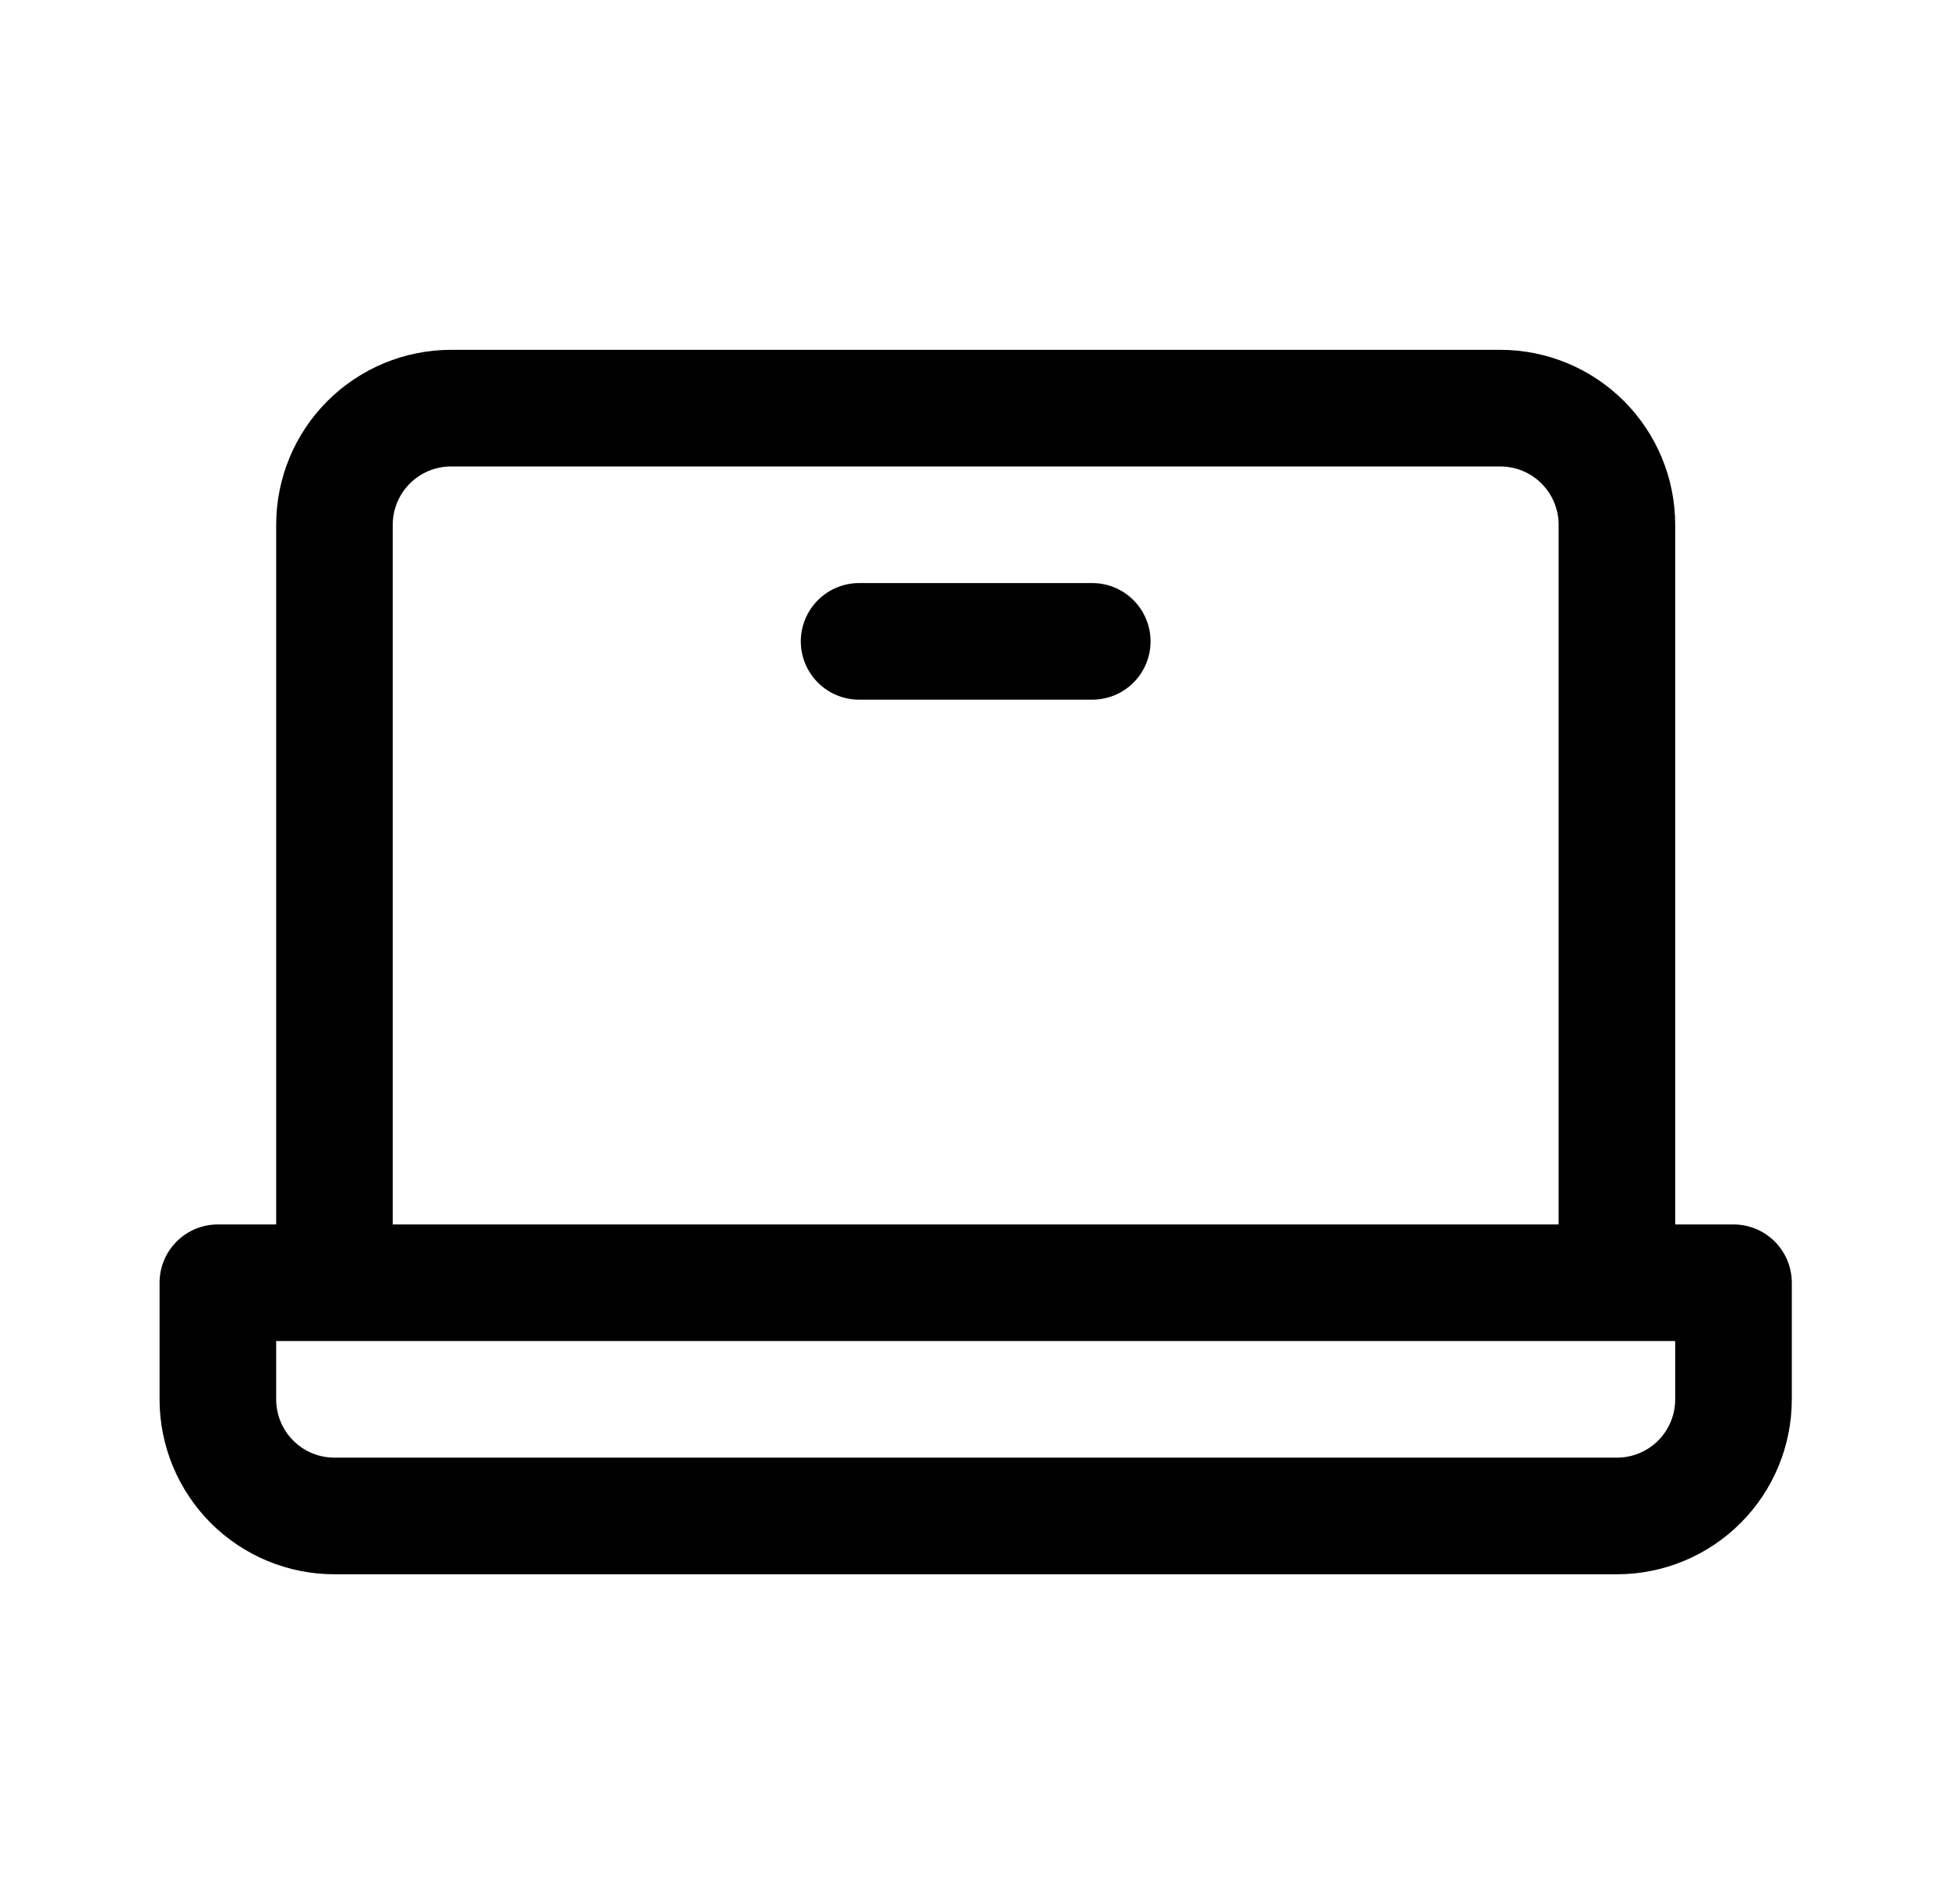 <svg xmlns="http://www.w3.org/2000/svg" width="44" height="43" viewBox="0 0 44 43" fill="none"><path d="M39.155 27.651H37.838V11.85C37.838 10.803 37.422 9.798 36.681 9.057C35.941 8.317 34.936 7.9 33.888 7.9H10.188C9.14 7.9 8.136 8.317 7.395 9.057C6.654 9.798 6.238 10.803 6.238 11.85V27.651H4.921C4.572 27.651 4.237 27.789 3.99 28.036C3.743 28.283 3.604 28.618 3.604 28.967V31.601C3.604 32.648 4.021 33.653 4.761 34.394C5.502 35.135 6.507 35.551 7.555 35.551H36.522C37.569 35.551 38.574 35.135 39.315 34.394C40.056 33.653 40.472 32.648 40.472 31.601V28.967C40.472 28.618 40.333 28.283 40.086 28.036C39.839 27.789 39.504 27.651 39.155 27.651ZM8.871 11.85C8.871 11.501 9.01 11.166 9.257 10.919C9.504 10.672 9.839 10.534 10.188 10.534H33.888C34.237 10.534 34.572 10.672 34.819 10.919C35.066 11.166 35.205 11.501 35.205 11.85V27.651H8.871V11.85ZM37.838 31.601C37.838 31.95 37.7 32.285 37.453 32.532C37.206 32.779 36.871 32.917 36.522 32.917H7.555C7.205 32.917 6.87 32.779 6.624 32.532C6.377 32.285 6.238 31.95 6.238 31.601V30.284H37.838V31.601ZM25.988 14.484C25.988 14.833 25.849 15.168 25.602 15.415C25.356 15.662 25.021 15.8 24.672 15.8H19.405C19.055 15.8 18.721 15.662 18.474 15.415C18.227 15.168 18.088 14.833 18.088 14.484C18.088 14.135 18.227 13.8 18.474 13.553C18.721 13.306 19.055 13.167 19.405 13.167H24.672C25.021 13.167 25.356 13.306 25.602 13.553C25.849 13.8 25.988 14.135 25.988 14.484Z" fill="black"></path></svg>
